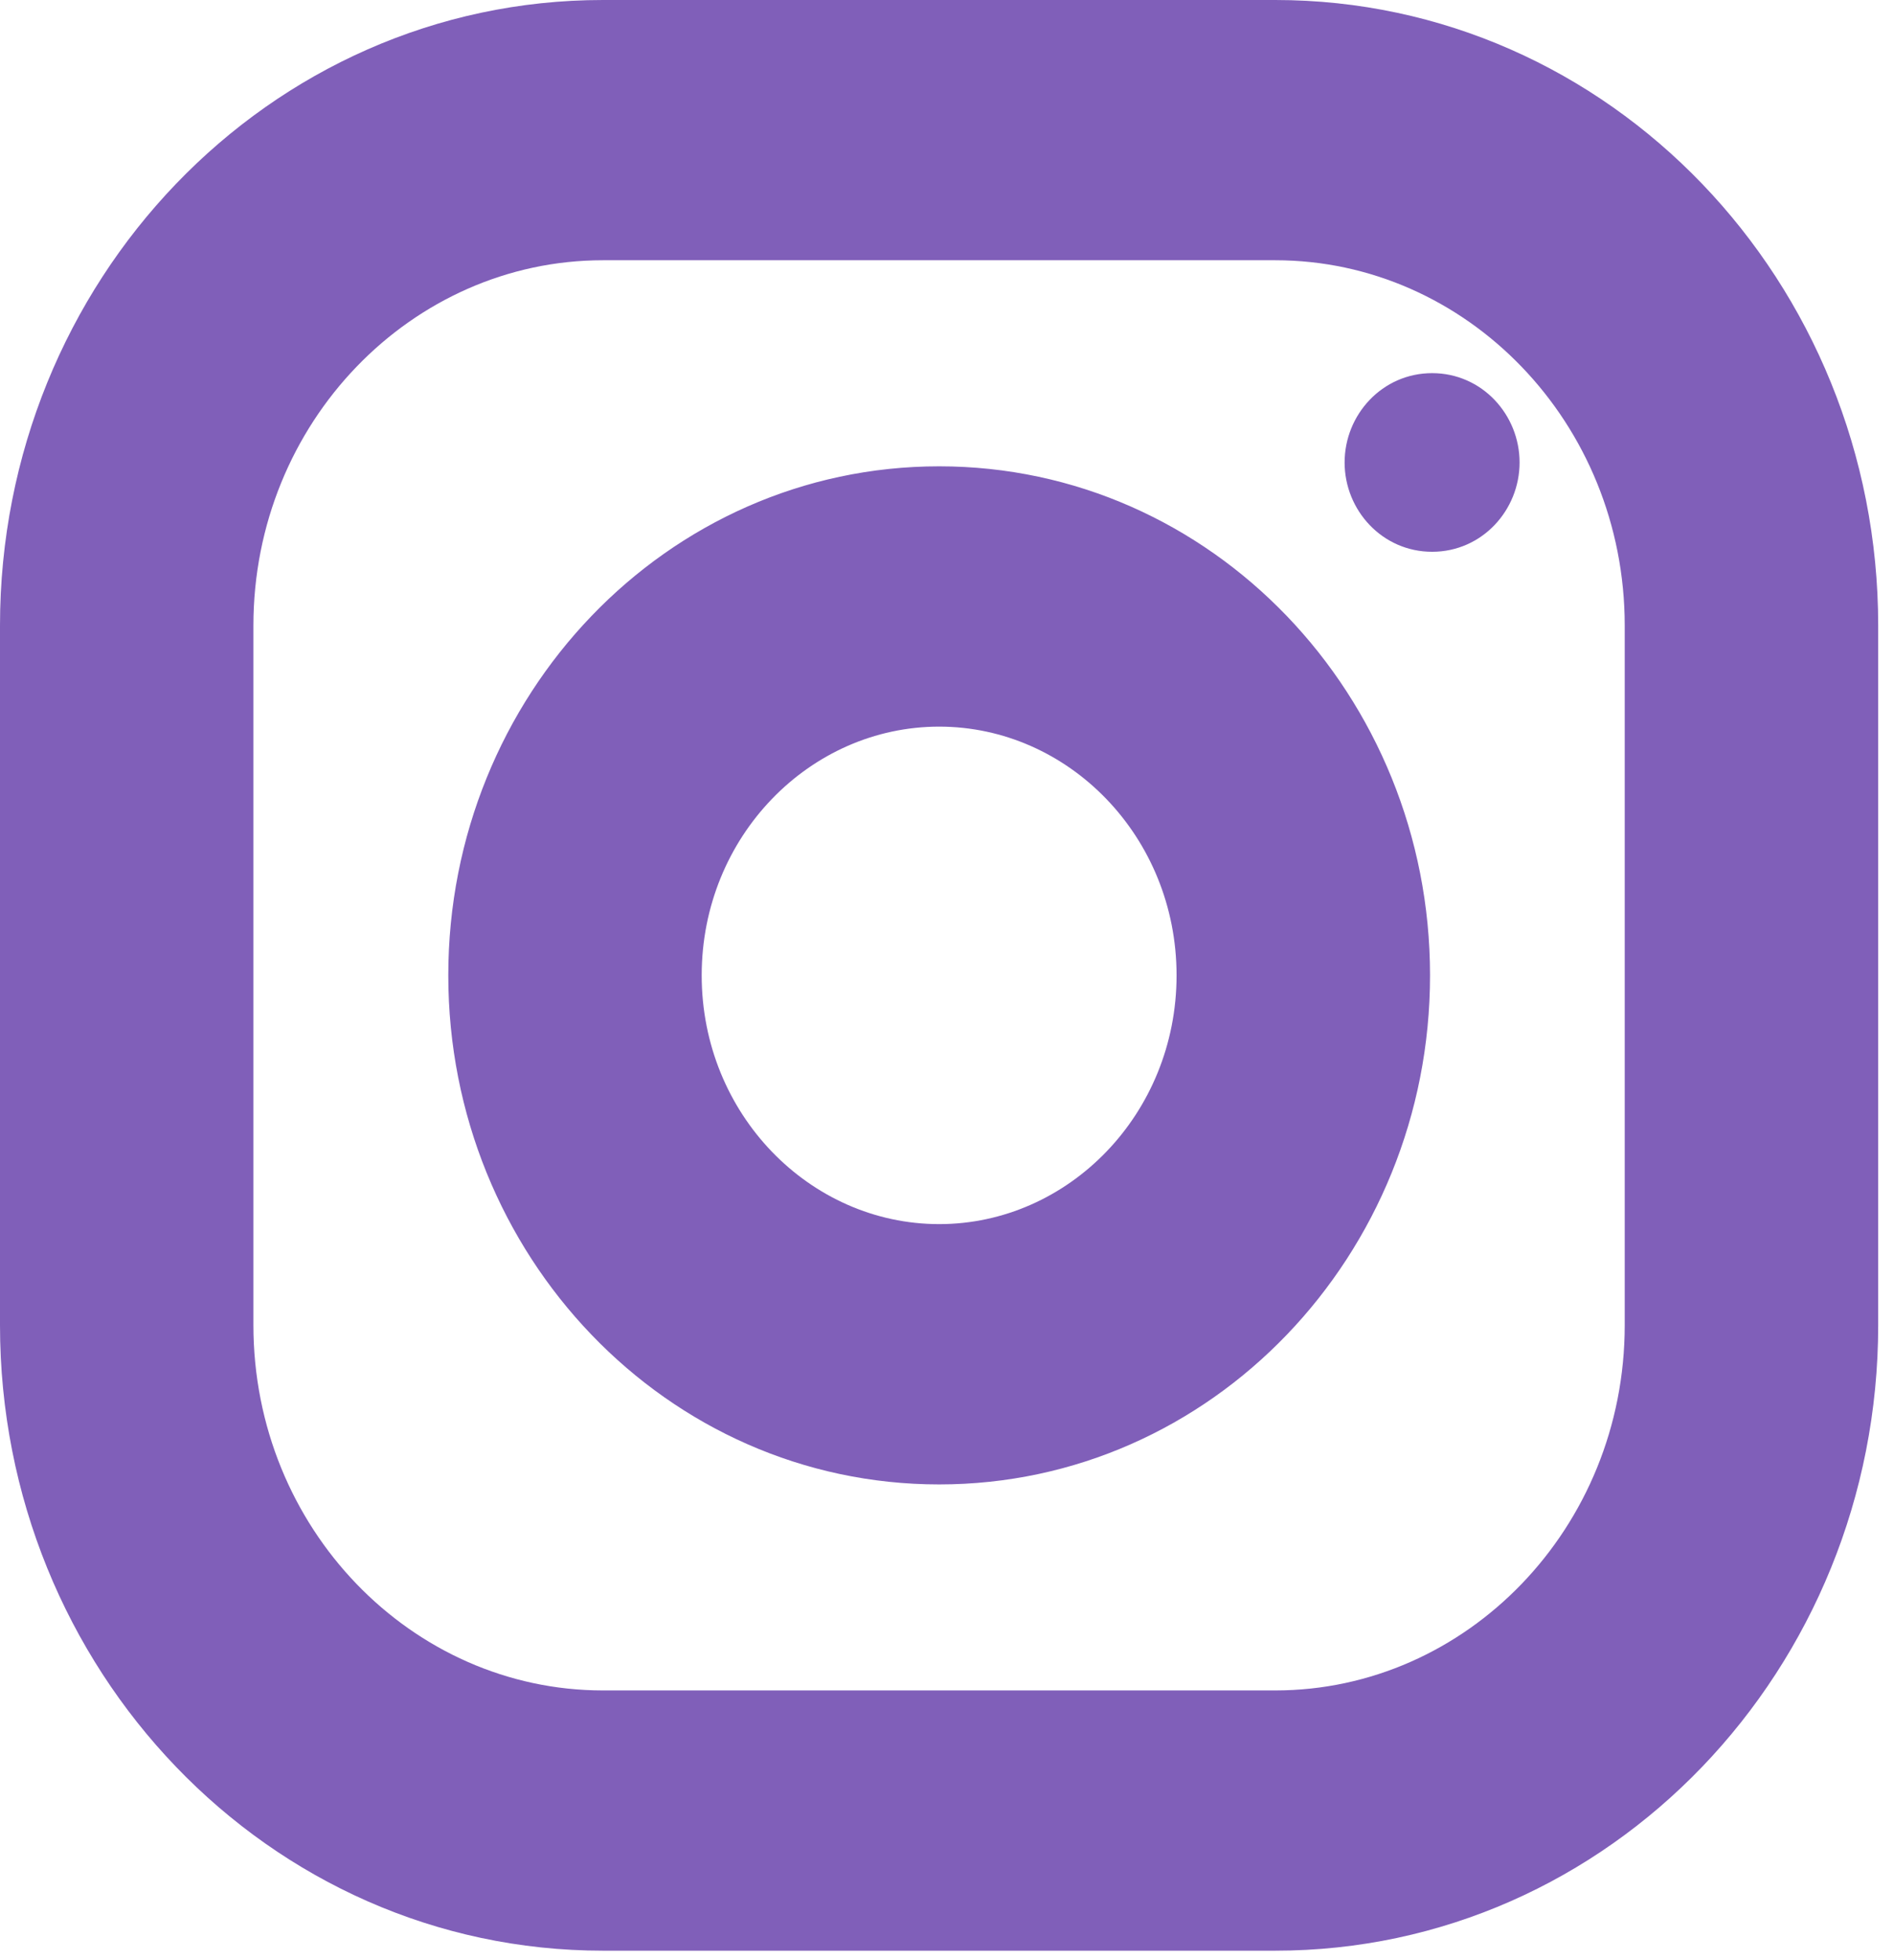 <svg width="29" height="30" viewBox="0 0 29 30" fill="none" xmlns="http://www.w3.org/2000/svg">
<path fill-rule="evenodd" clip-rule="evenodd" d="M9.232 0C4.11 0 0 4.312 0 9.575V20.281C0 25.543 4.11 29.855 9.232 29.855H19.526C24.647 29.855 28.758 25.543 28.758 20.281V9.575C28.758 4.312 24.647 0 19.526 0H9.232ZM3.88 9.575C3.88 6.468 6.305 3.983 9.232 3.983H19.526C22.452 3.983 24.877 6.468 24.877 9.575V20.281C24.877 23.388 22.452 25.872 19.526 25.872H9.232C6.305 25.872 3.88 23.388 3.88 20.281V9.575ZM21.928 5.711C21.164 5.711 20.588 6.347 20.588 7.078C20.588 7.809 21.164 8.445 21.928 8.445C22.692 8.445 23.267 7.809 23.267 7.078C23.267 6.347 22.692 5.711 21.928 5.711ZM14.38 7.137C10.205 7.137 6.864 10.65 6.864 14.928C6.864 19.206 10.205 22.719 14.38 22.719C18.554 22.719 21.896 19.206 21.896 14.928C21.896 10.65 18.554 7.137 14.38 7.137ZM10.744 14.928C10.744 12.804 12.4 11.121 14.38 11.121C16.359 11.121 18.015 12.804 18.015 14.928C18.015 17.05 16.359 18.735 14.38 18.735C12.4 18.735 10.744 17.05 10.744 14.928Z" fill="#805FB9"/>
</svg>
